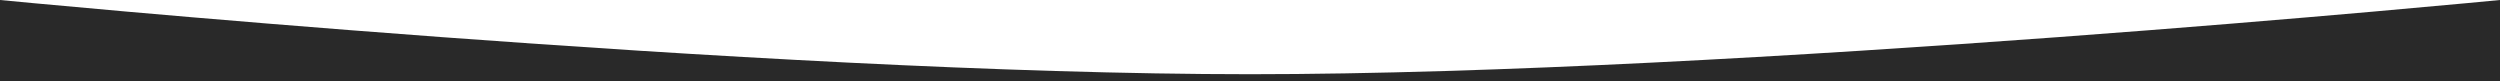 <?xml version="1.0" encoding="UTF-8"?> <svg xmlns="http://www.w3.org/2000/svg" width="1600" height="52" viewBox="0 0 1600 52" fill="none"> <g clip-path="url(#clip0_113_962)"> <path d="M0 0C0 0 487.03 47.5 800 47.5C1112.97 47.5 1600 0 1600 0V52H0V0Z" fill="#292929"></path> </g> <defs> <clipPath id="clip0_113_962"> <rect width="1600" height="52" fill="white"></rect> </clipPath> </defs> </svg> 